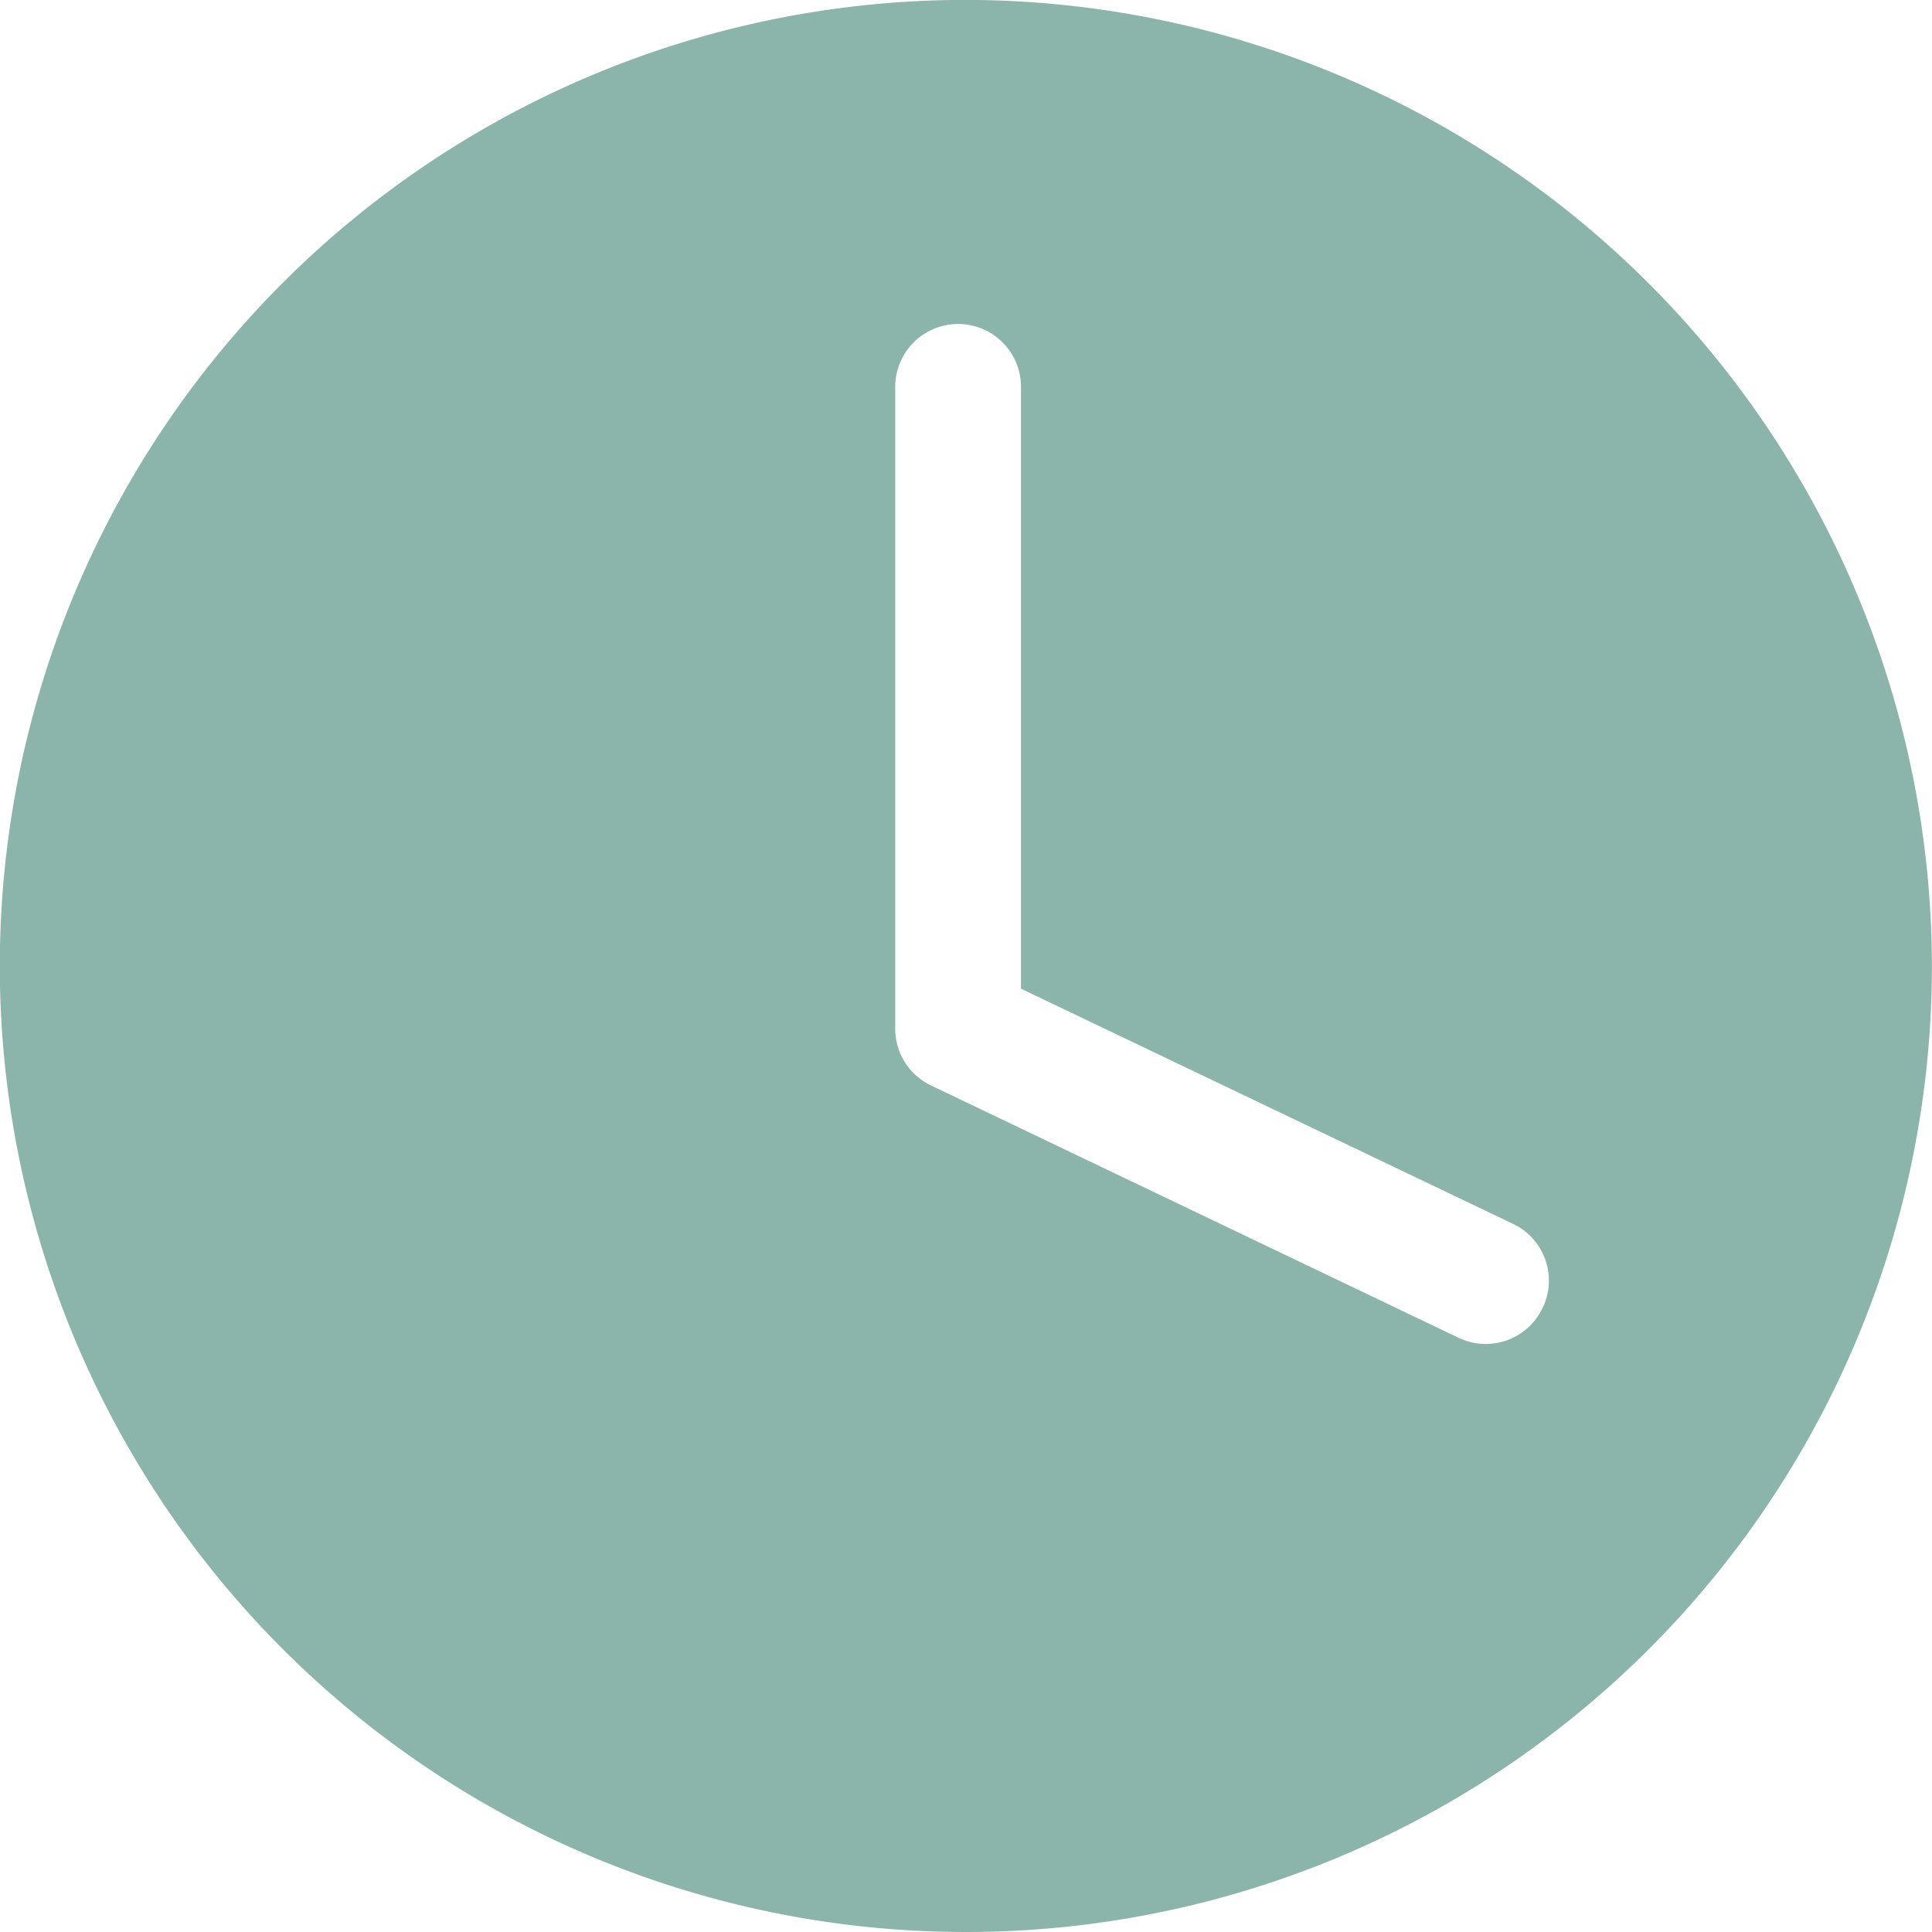 <svg xmlns="http://www.w3.org/2000/svg" width="19.971" height="19.972" viewBox="0 0 19.971 19.972">
  <g id="Op_hour2" data-name="Op hour2" transform="translate(15.376 15.376)">
    <path id="Path_953" data-name="Path 953" d="M9.985,0a9.986,9.986,0,1,0,9.985,9.986A10,10,0,0,0,9.985,0Zm5.959,13.524a.649.649,0,0,1-.866.306L9.623,11.221a.649.649,0,0,1-.369-.586V4a.649.649,0,1,1,1.3,0v6.221l5.086,2.431A.65.65,0,0,1,15.945,13.524Z" transform="translate(-15.376 -15.377)" fill="#8bb4aa"/>
  </g>
</svg>
